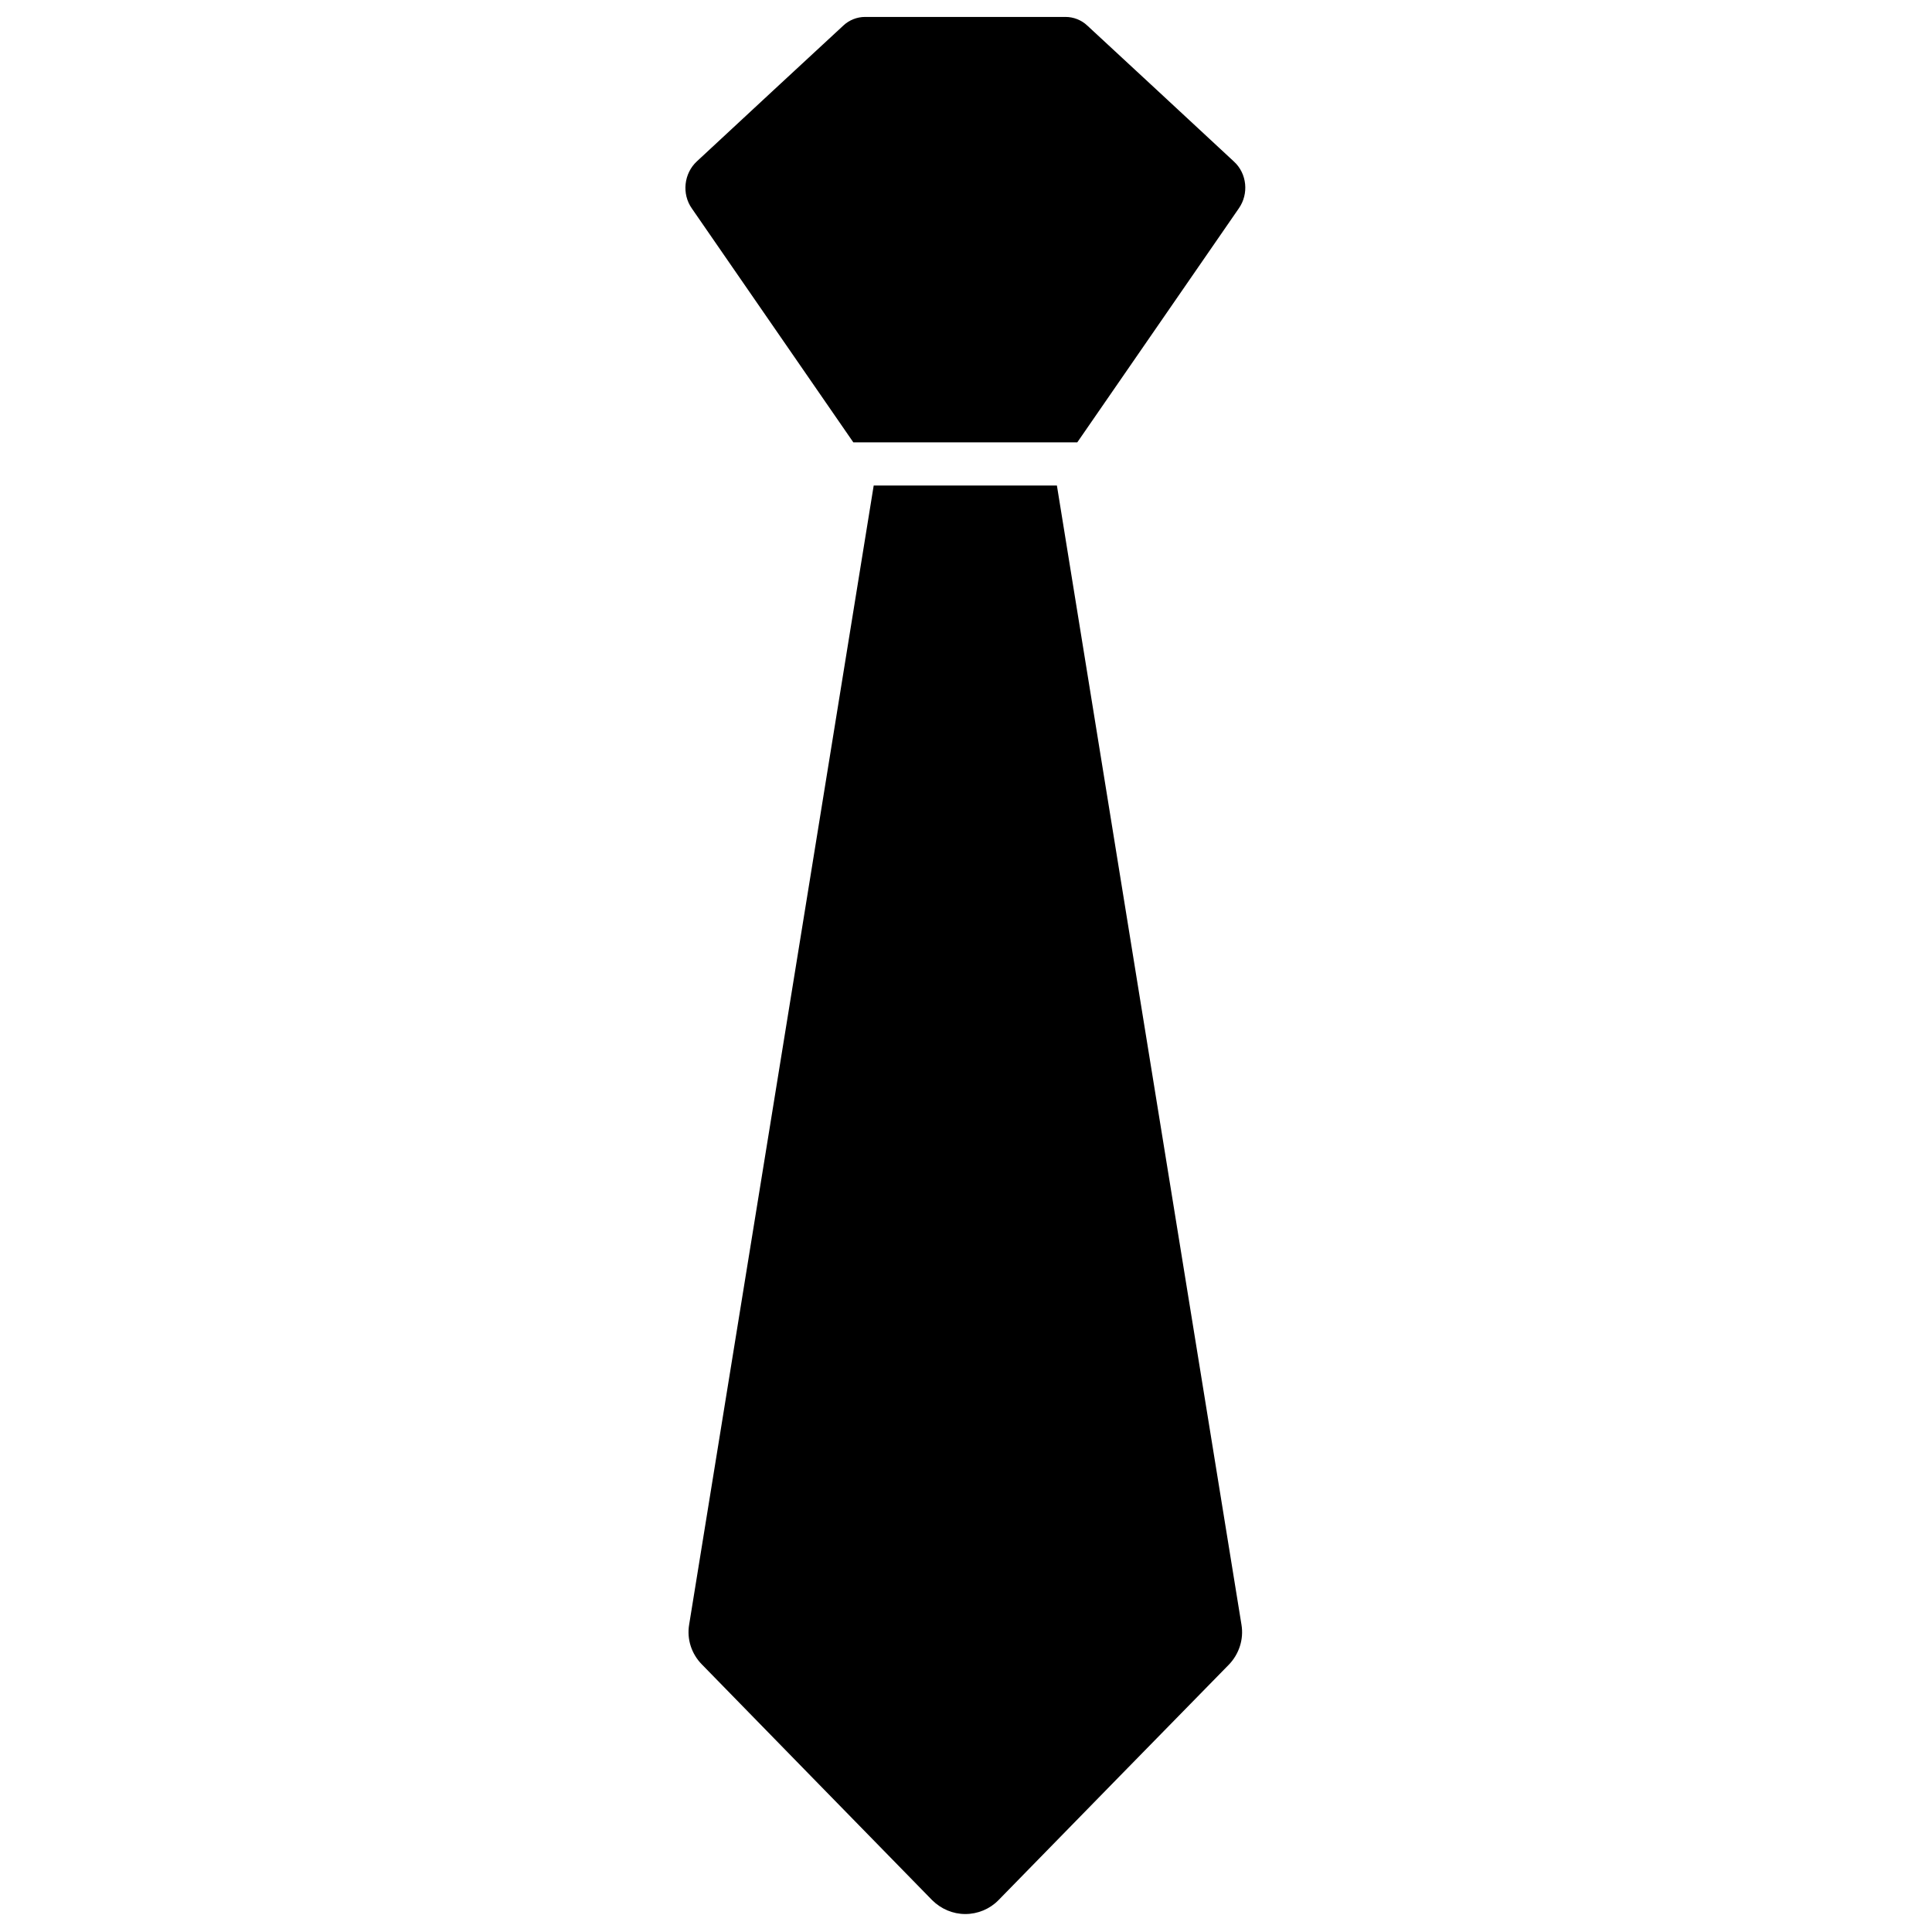 <?xml version="1.0" encoding="UTF-8"?>
<!-- Uploaded to: ICON Repo, www.svgrepo.com, Generator: ICON Repo Mixer Tools -->
<svg width="800px" height="800px" version="1.1" viewBox="144 144 512 512" xmlns="http://www.w3.org/2000/svg">
 <defs>
  <clipPath id="a">
   <path d="m325 148.09h150v503.81h-150z"/>
  </clipPath>
 </defs>
 <g clip-path="url(#a)">
  <path d="m375.54 272.67h48.551s41.863 258.62 48.914 301.9c0.641 3.848-0.641 7.75-3.297 10.531-11.906 12.141-45.16 46.133-61.098 62.457-2.289 2.352-5.496 3.68-8.793 3.68s-6.414-1.328-8.793-3.68c-15.941-16.324-49.191-50.316-61.008-62.457-2.75-2.781-4.031-6.684-3.391-10.531 7.055-43.281 48.914-301.9 48.914-301.9zm53.957-11.449h-59.359l-42.777-61.961c-2.75-3.883-2.109-9.297 1.281-12.465 10.441-9.719 31.602-29.324 38.84-36.012 1.559-1.48 3.664-2.297 5.769-2.297h53.129c2.109 0 4.215 0.816 5.773 2.297 7.234 6.688 28.395 26.293 38.836 36.012 3.484 3.168 4.031 8.582 1.285 12.465z" fill-rule="evenodd"/>
 </g>
</svg>